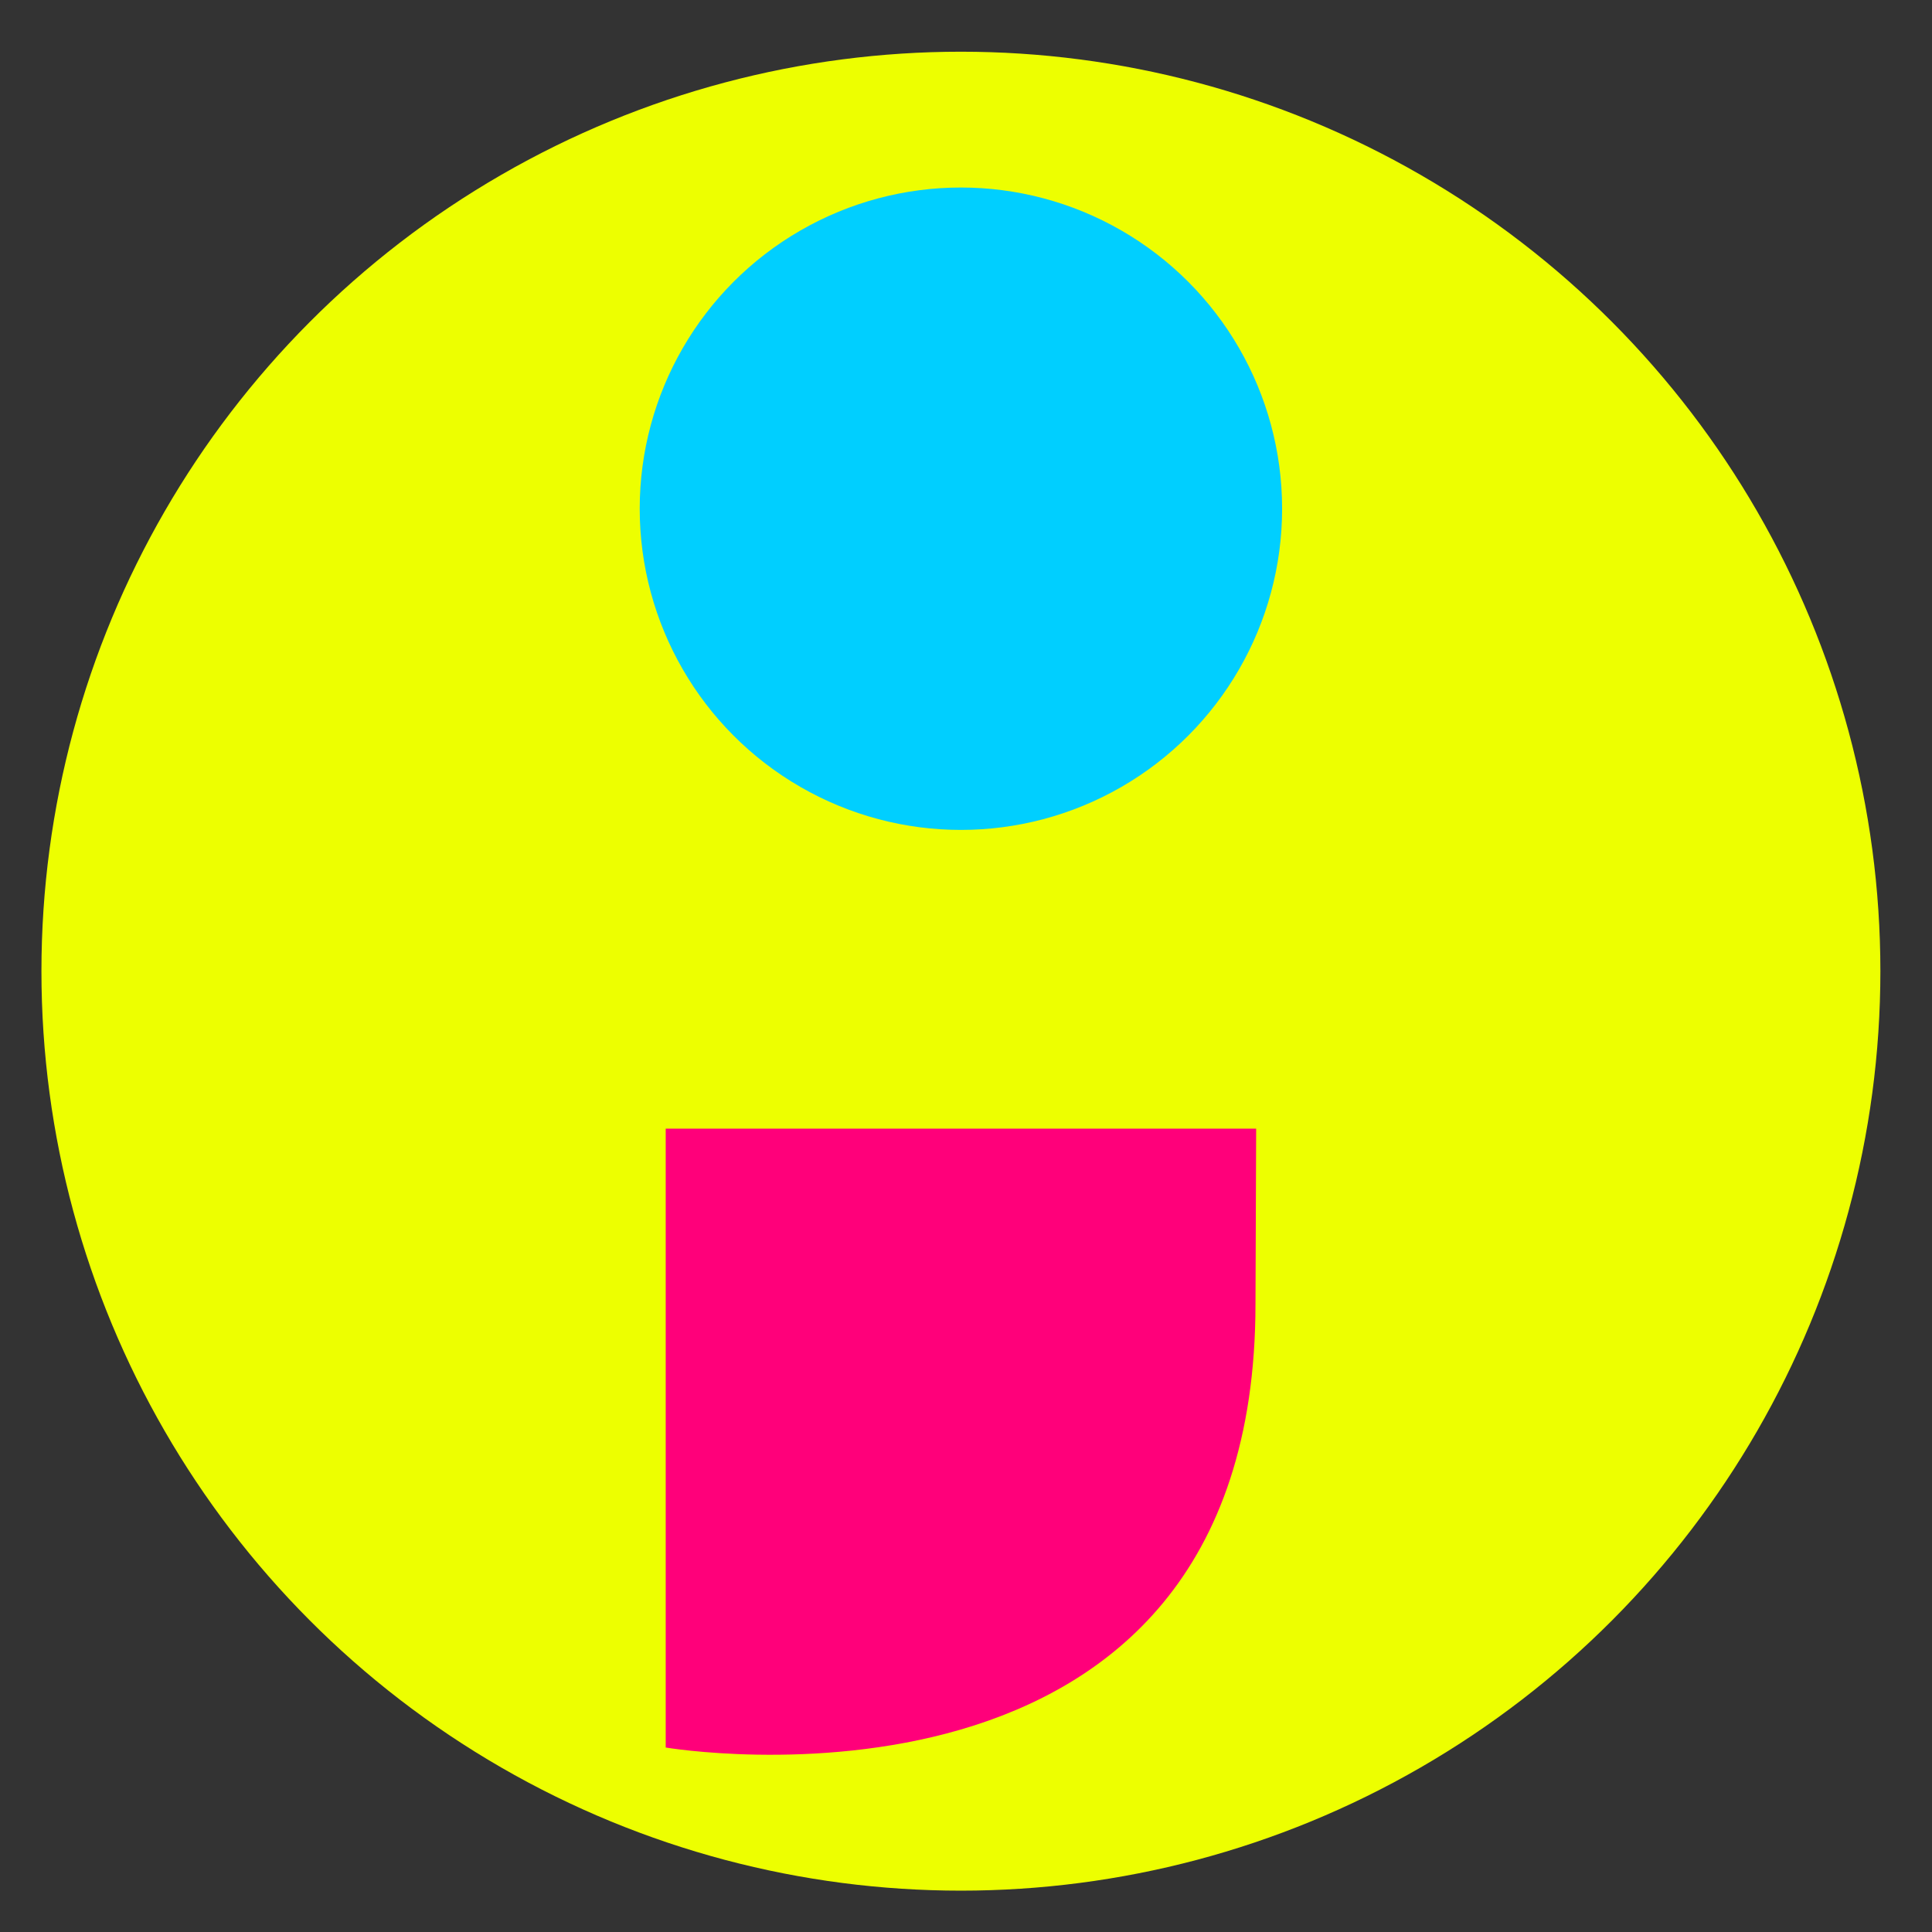 <?xml version="1.0" encoding="UTF-8"?><svg id="Livello_1" xmlns="http://www.w3.org/2000/svg" viewBox="0 0 425.2 425.2"><rect x="0" y="0" width="425.2" height="425.2" fill="#333333" stroke="none"/><defs><style>.cls-1{fill:#00cfff;}.cls-2{fill:#edff00;}.cls-3{fill:#ff007a;}</style></defs><circle class="cls-2" cx="211.48" cy="213.74" r="202.36"/><g><circle class="cls-1" cx="211.48" cy="111.96" r="70.69"/><path class="cls-3" d="M276.45,248.4l-.15,38.56,.15-38.56H146.51v136.2s129.8,22.03,129.8-97.64l.15-38.56Z"/></g></svg>